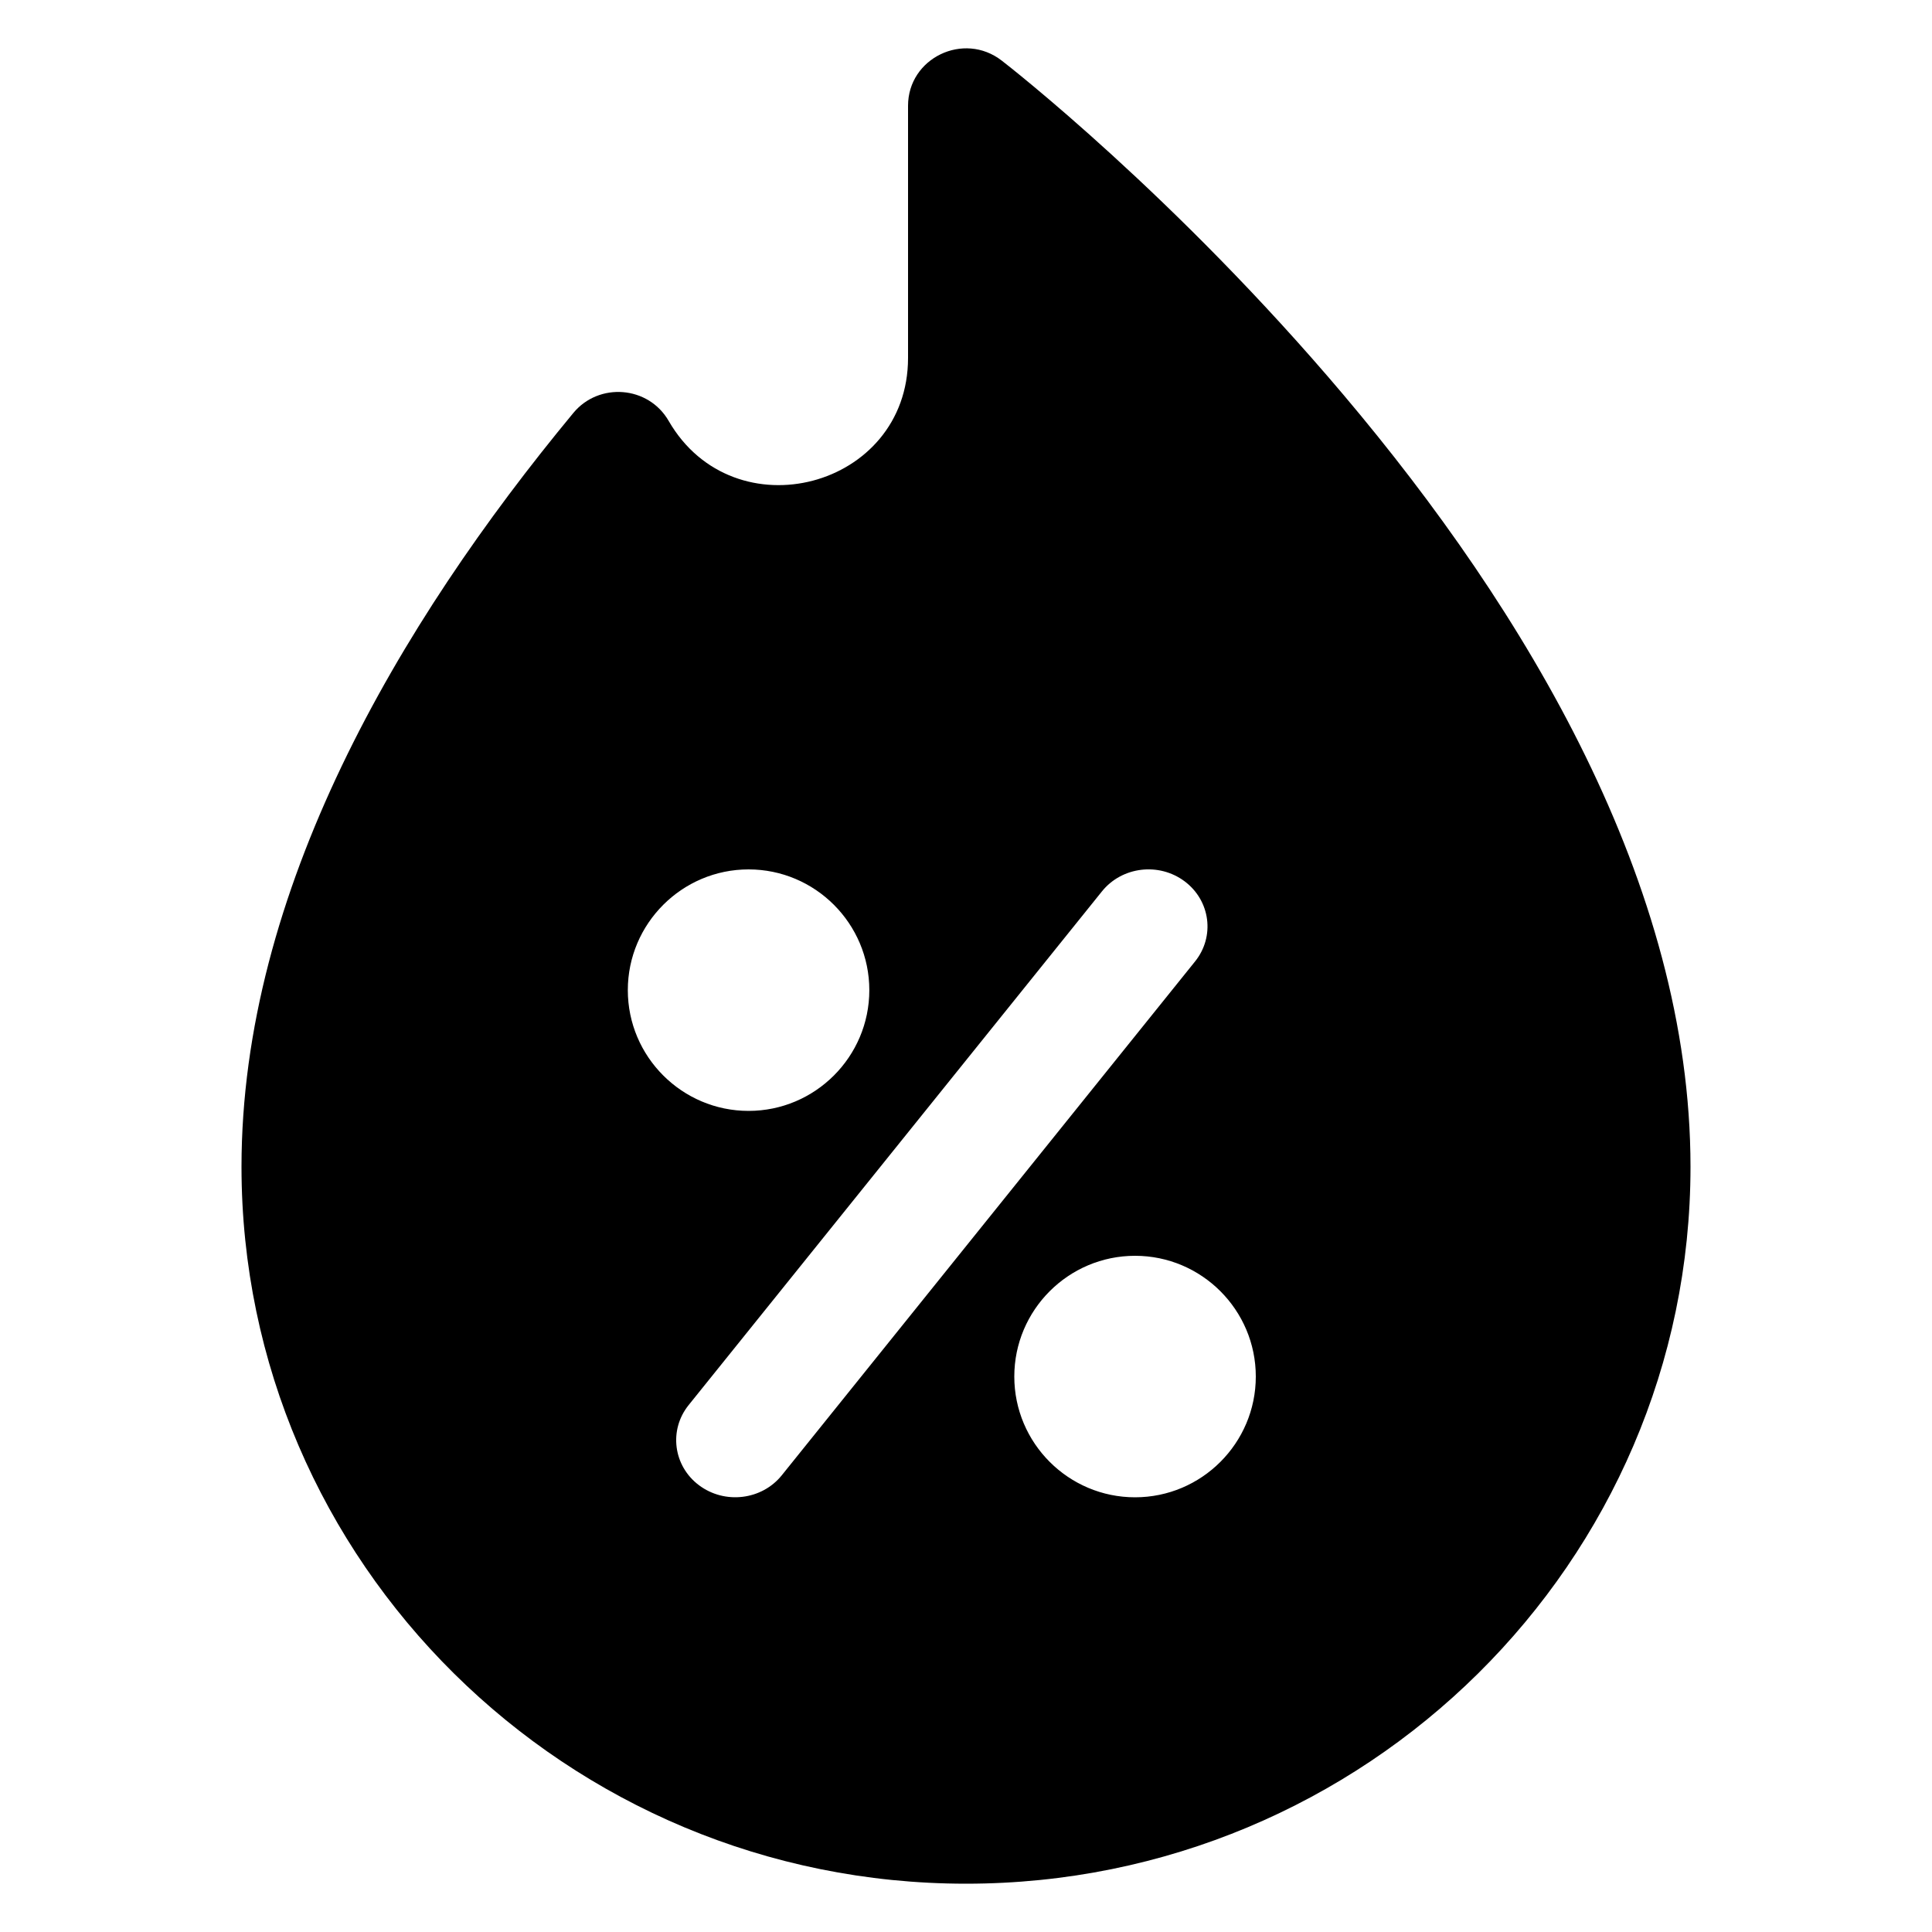 <svg width="24" height="24" viewBox="0 0 24 24" xmlns="http://www.w3.org/2000/svg">
<path fill-rule="evenodd" clip-rule="evenodd" d="M12.444 0.753C12.531 0.82 14.598 2.43 16.692 4.908C18.955 7.586 21 10.99 21 14.494C21 19.405 16.963 23.4 12 23.4C7.038 23.4 3 19.405 3 14.494C3 11.078 4.944 7.761 7.123 5.129C7.441 4.746 8.054 4.792 8.306 5.228C9.117 6.634 11.28 6.064 11.28 4.447V1.314C11.28 0.721 11.972 0.387 12.444 0.753ZM9.299 10.8C8.473 10.8 7.799 11.473 7.799 12.3C7.799 13.127 8.473 13.8 9.299 13.8C10.126 13.8 10.799 13.127 10.799 12.3C10.799 11.473 10.126 10.8 9.299 10.8ZM9.712 18.326C9.465 18.634 9.004 18.691 8.683 18.45C8.363 18.21 8.306 17.764 8.554 17.455L13.688 11.074C13.937 10.764 14.397 10.709 14.717 10.949C15.037 11.19 15.094 11.635 14.845 11.944L9.712 18.326ZM12.6 17.1C12.6 17.927 13.273 18.6 14.1 18.6C14.927 18.6 15.6 17.927 15.6 17.1C15.6 16.273 14.927 15.6 14.1 15.6C13.273 15.6 12.6 16.273 12.6 17.1Z" fill="currentColor"/>
</svg>
